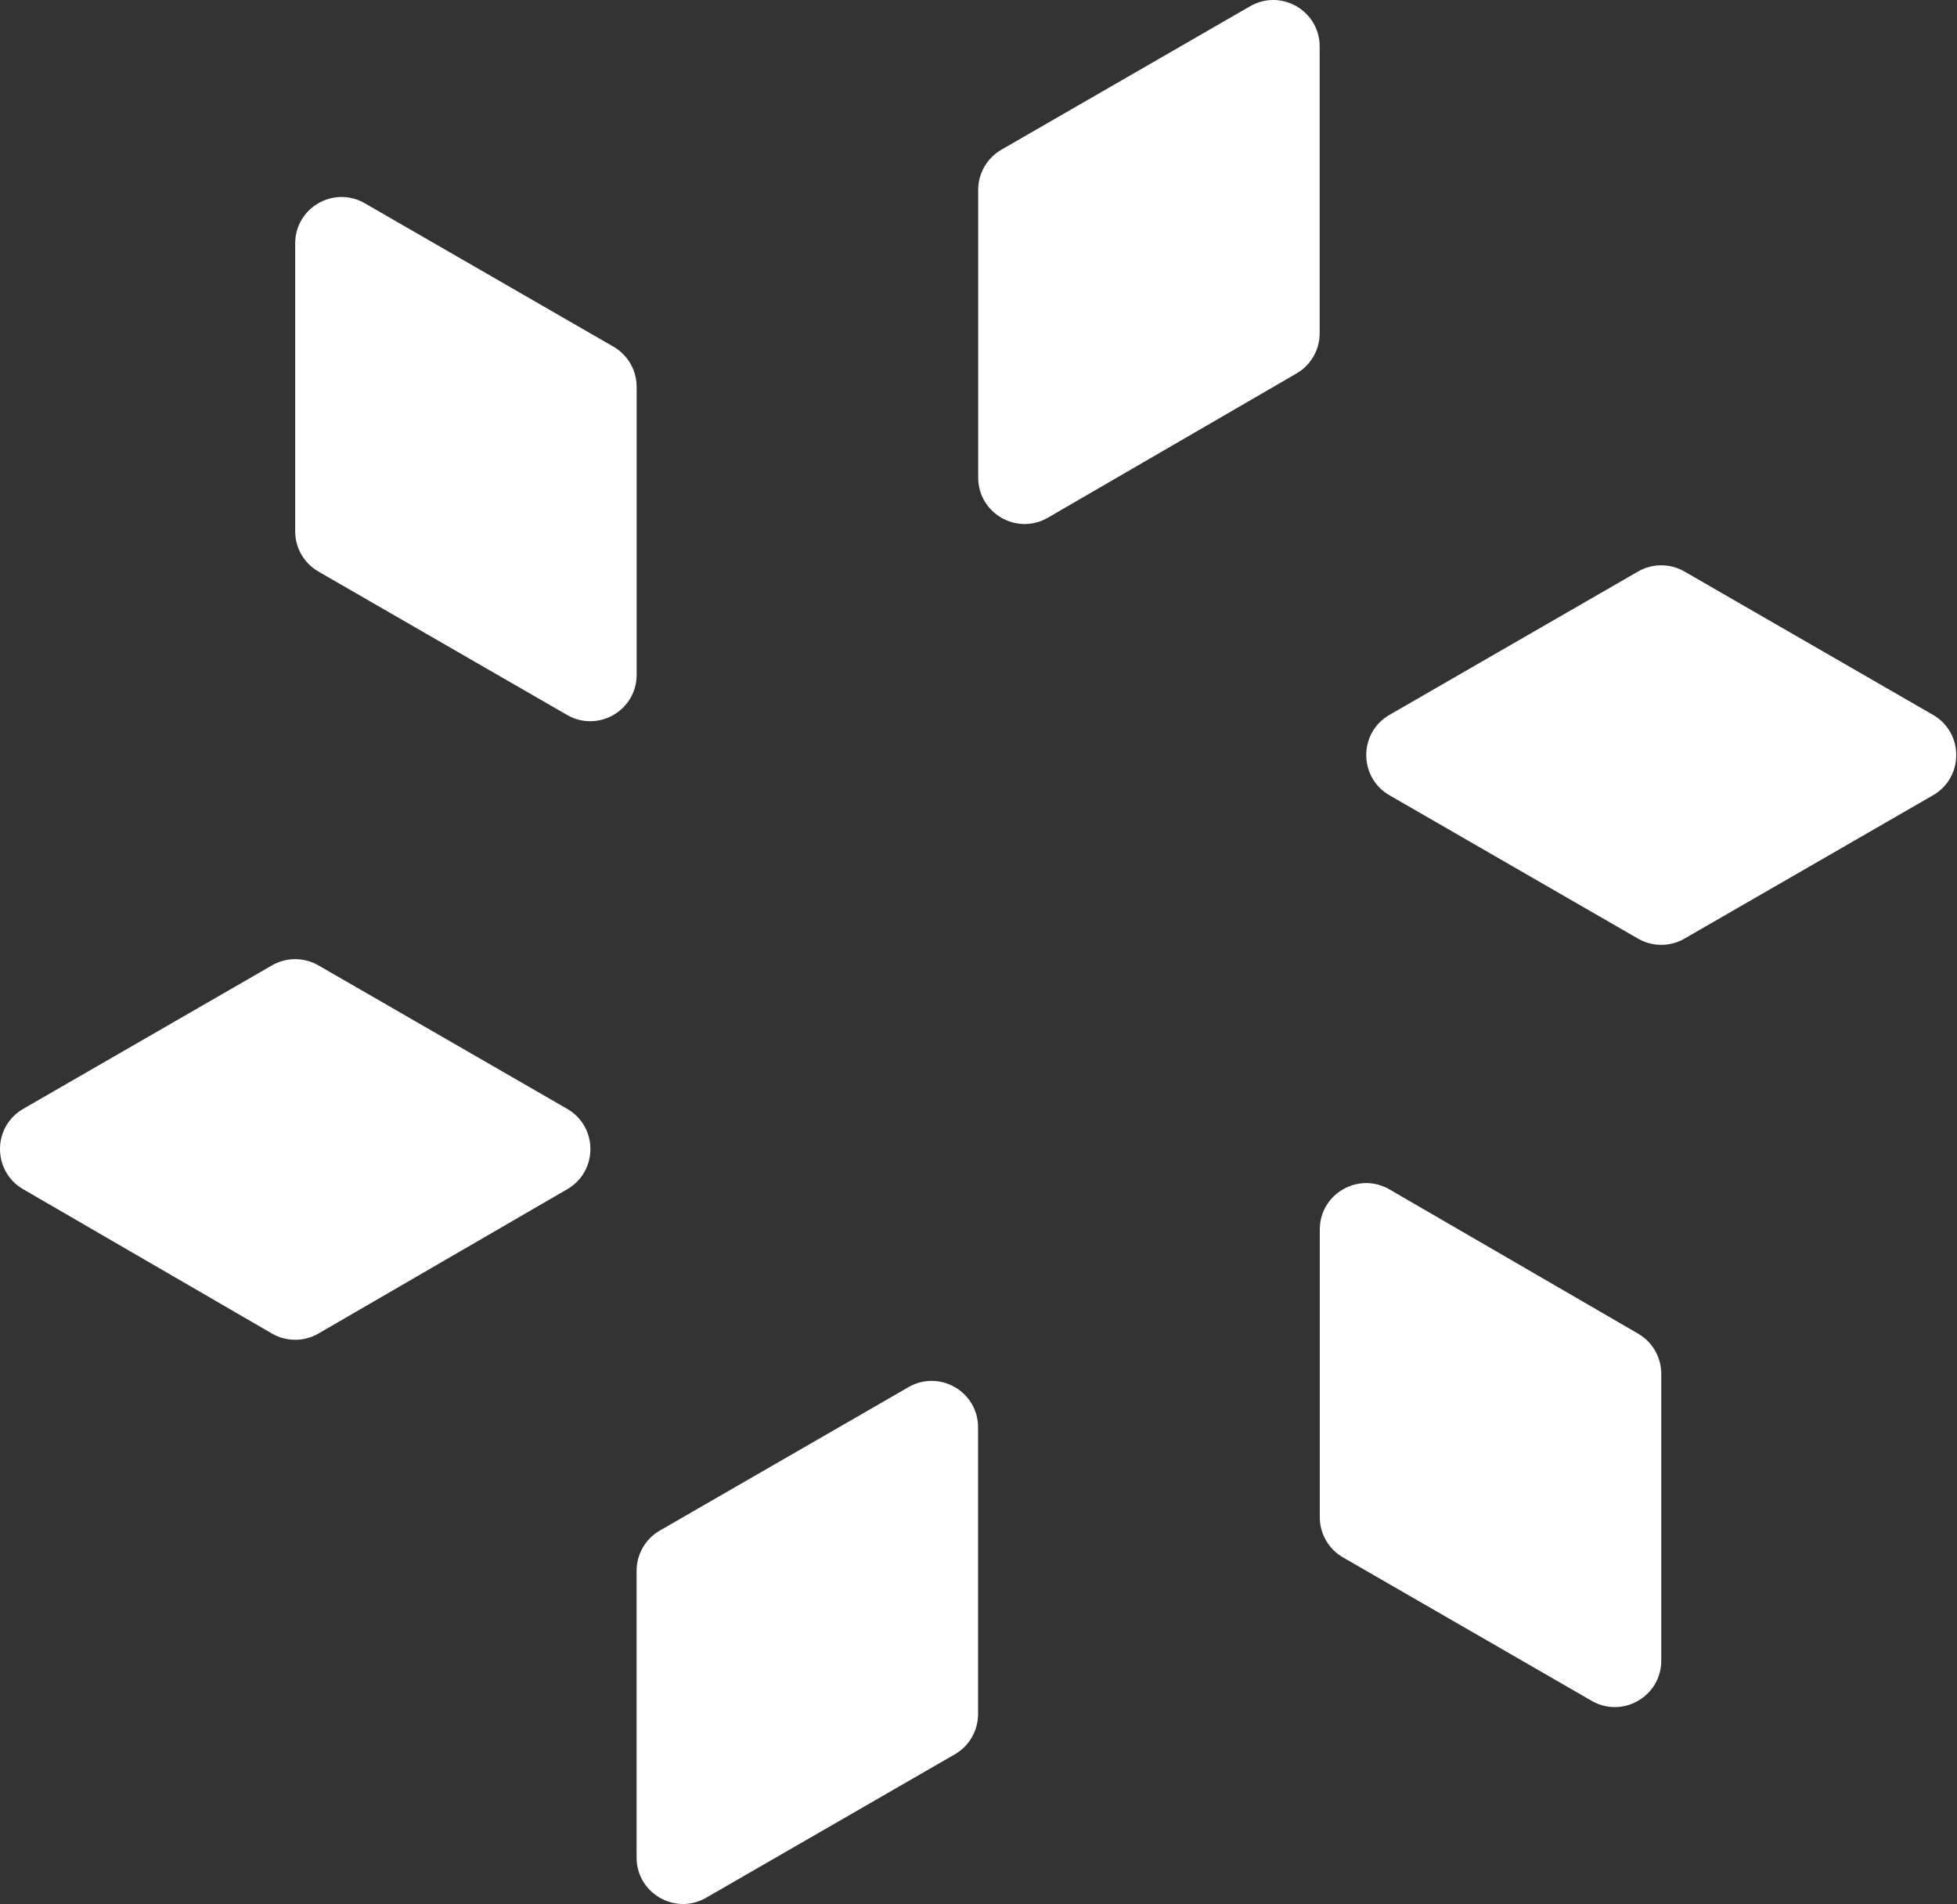 <?xml version="1.0" encoding="UTF-8"?> <svg xmlns="http://www.w3.org/2000/svg" viewBox="0 0 478.00 465.04" data-guides="{&quot;vertical&quot;:[],&quot;horizontal&quot;:[]}"><rect x="0" y="0" width="478.00" height="465.04" fill="#333333" stroke="none"/><defs></defs><path fill="#ffffff" stroke="none" fill-opacity="1" stroke-width="1" stroke-opacity="1" alignment-baseline="baseline" baseline-shift="baseline" id="tSvg6255e5eaf6" title="Path 1" d="M305.336 1.532C312.891 -2.825 322.33 2.628 322.33 11.349C322.33 34.7 322.33 58.05 322.33 81.401C322.33 85.442 320.178 89.177 316.683 91.204C296.436 102.948 276.19 114.691 255.943 126.434C248.389 130.816 238.925 125.365 238.925 116.631C238.925 93.213 238.925 69.795 238.925 46.377C238.925 42.326 241.087 38.584 244.596 36.56C264.842 24.884 285.089 13.208 305.336 1.532Z"></path><path fill="#ffffff" stroke="none" fill-opacity="1" stroke-width="1" stroke-opacity="1" alignment-baseline="baseline" baseline-shift="baseline" id="tSvg113c10dca1e" title="Path 2" d="M155.502 164.792C155.502 173.514 146.063 178.966 138.509 174.609C118.262 162.933 98.015 151.257 77.769 139.581C74.26 137.558 72.098 133.815 72.098 129.764C72.098 106.328 72.098 82.891 72.098 59.454C72.098 50.732 81.536 45.28 89.091 49.637C109.338 61.312 129.584 72.988 149.831 84.664C153.34 86.688 155.502 90.431 155.502 94.481C155.502 117.918 155.502 141.355 155.502 164.792Z"></path><path fill="#ffffff" stroke="none" fill-opacity="1" stroke-width="1" stroke-opacity="1" alignment-baseline="baseline" baseline-shift="baseline" id="tSvg180b80d2c" title="Path 3" d="M5.65 290.427C-1.89 286.054 -1.877 275.161 5.674 270.807C25.93 259.125 46.187 247.443 66.443 235.762C69.947 233.742 74.262 233.742 77.766 235.762C98.022 247.443 118.278 259.125 138.535 270.807C146.086 275.161 146.099 286.054 138.559 290.427C118.303 302.176 98.046 313.925 77.79 325.674C74.274 327.713 69.935 327.713 66.419 325.674C46.162 313.925 25.906 302.176 5.65 290.427Z"></path><path fill="#ffffff" stroke="none" fill-opacity="1" stroke-width="1" stroke-opacity="1" alignment-baseline="baseline" baseline-shift="baseline" id="tSvg1737366c691" title="Path 4" d="M221.901 338.772C229.456 334.415 238.895 339.868 238.895 348.589C238.895 371.933 238.895 395.278 238.895 418.623C238.895 422.673 236.733 426.416 233.223 428.439C212.977 440.115 192.731 451.791 172.484 463.467C164.929 467.824 155.49 462.371 155.49 453.65C155.49 430.306 155.49 406.962 155.49 383.617C155.49 379.566 157.652 375.823 161.161 373.8C181.408 362.124 201.654 350.448 221.901 338.772Z"></path><path fill="#ffffff" stroke="none" fill-opacity="1" stroke-width="1" stroke-opacity="1" alignment-baseline="baseline" baseline-shift="baseline" id="tSvg10cf9dd4435" title="Path 5" d="M405.763 405.562C405.763 414.283 396.324 419.736 388.769 415.378C368.523 403.703 348.276 392.027 328.029 380.351C324.52 378.327 322.358 374.585 322.358 370.534C322.358 347.115 322.358 323.698 322.358 300.28C322.358 291.546 331.822 286.095 339.377 290.477C359.623 302.22 379.87 313.963 400.116 325.707C403.611 327.734 405.763 331.469 405.763 335.51C405.763 358.861 405.763 382.211 405.763 405.562Z"></path><path fill="#ffffff" stroke="none" fill-opacity="1" stroke-width="1" stroke-opacity="1" alignment-baseline="baseline" baseline-shift="baseline" id="tSvgae86c23f23" title="Path 6" d="M339.381 194.222C331.82 189.862 331.82 178.949 339.381 174.588C359.622 162.916 379.862 151.244 400.102 139.572C403.605 137.552 407.92 137.552 411.424 139.572C431.664 151.244 451.904 162.916 472.144 174.588C479.706 178.949 479.706 189.862 472.144 194.222C451.904 205.894 431.664 217.567 411.424 229.239C407.92 231.259 403.605 231.259 400.102 229.239C379.862 217.567 359.622 205.894 339.381 194.222Z"></path></svg> 